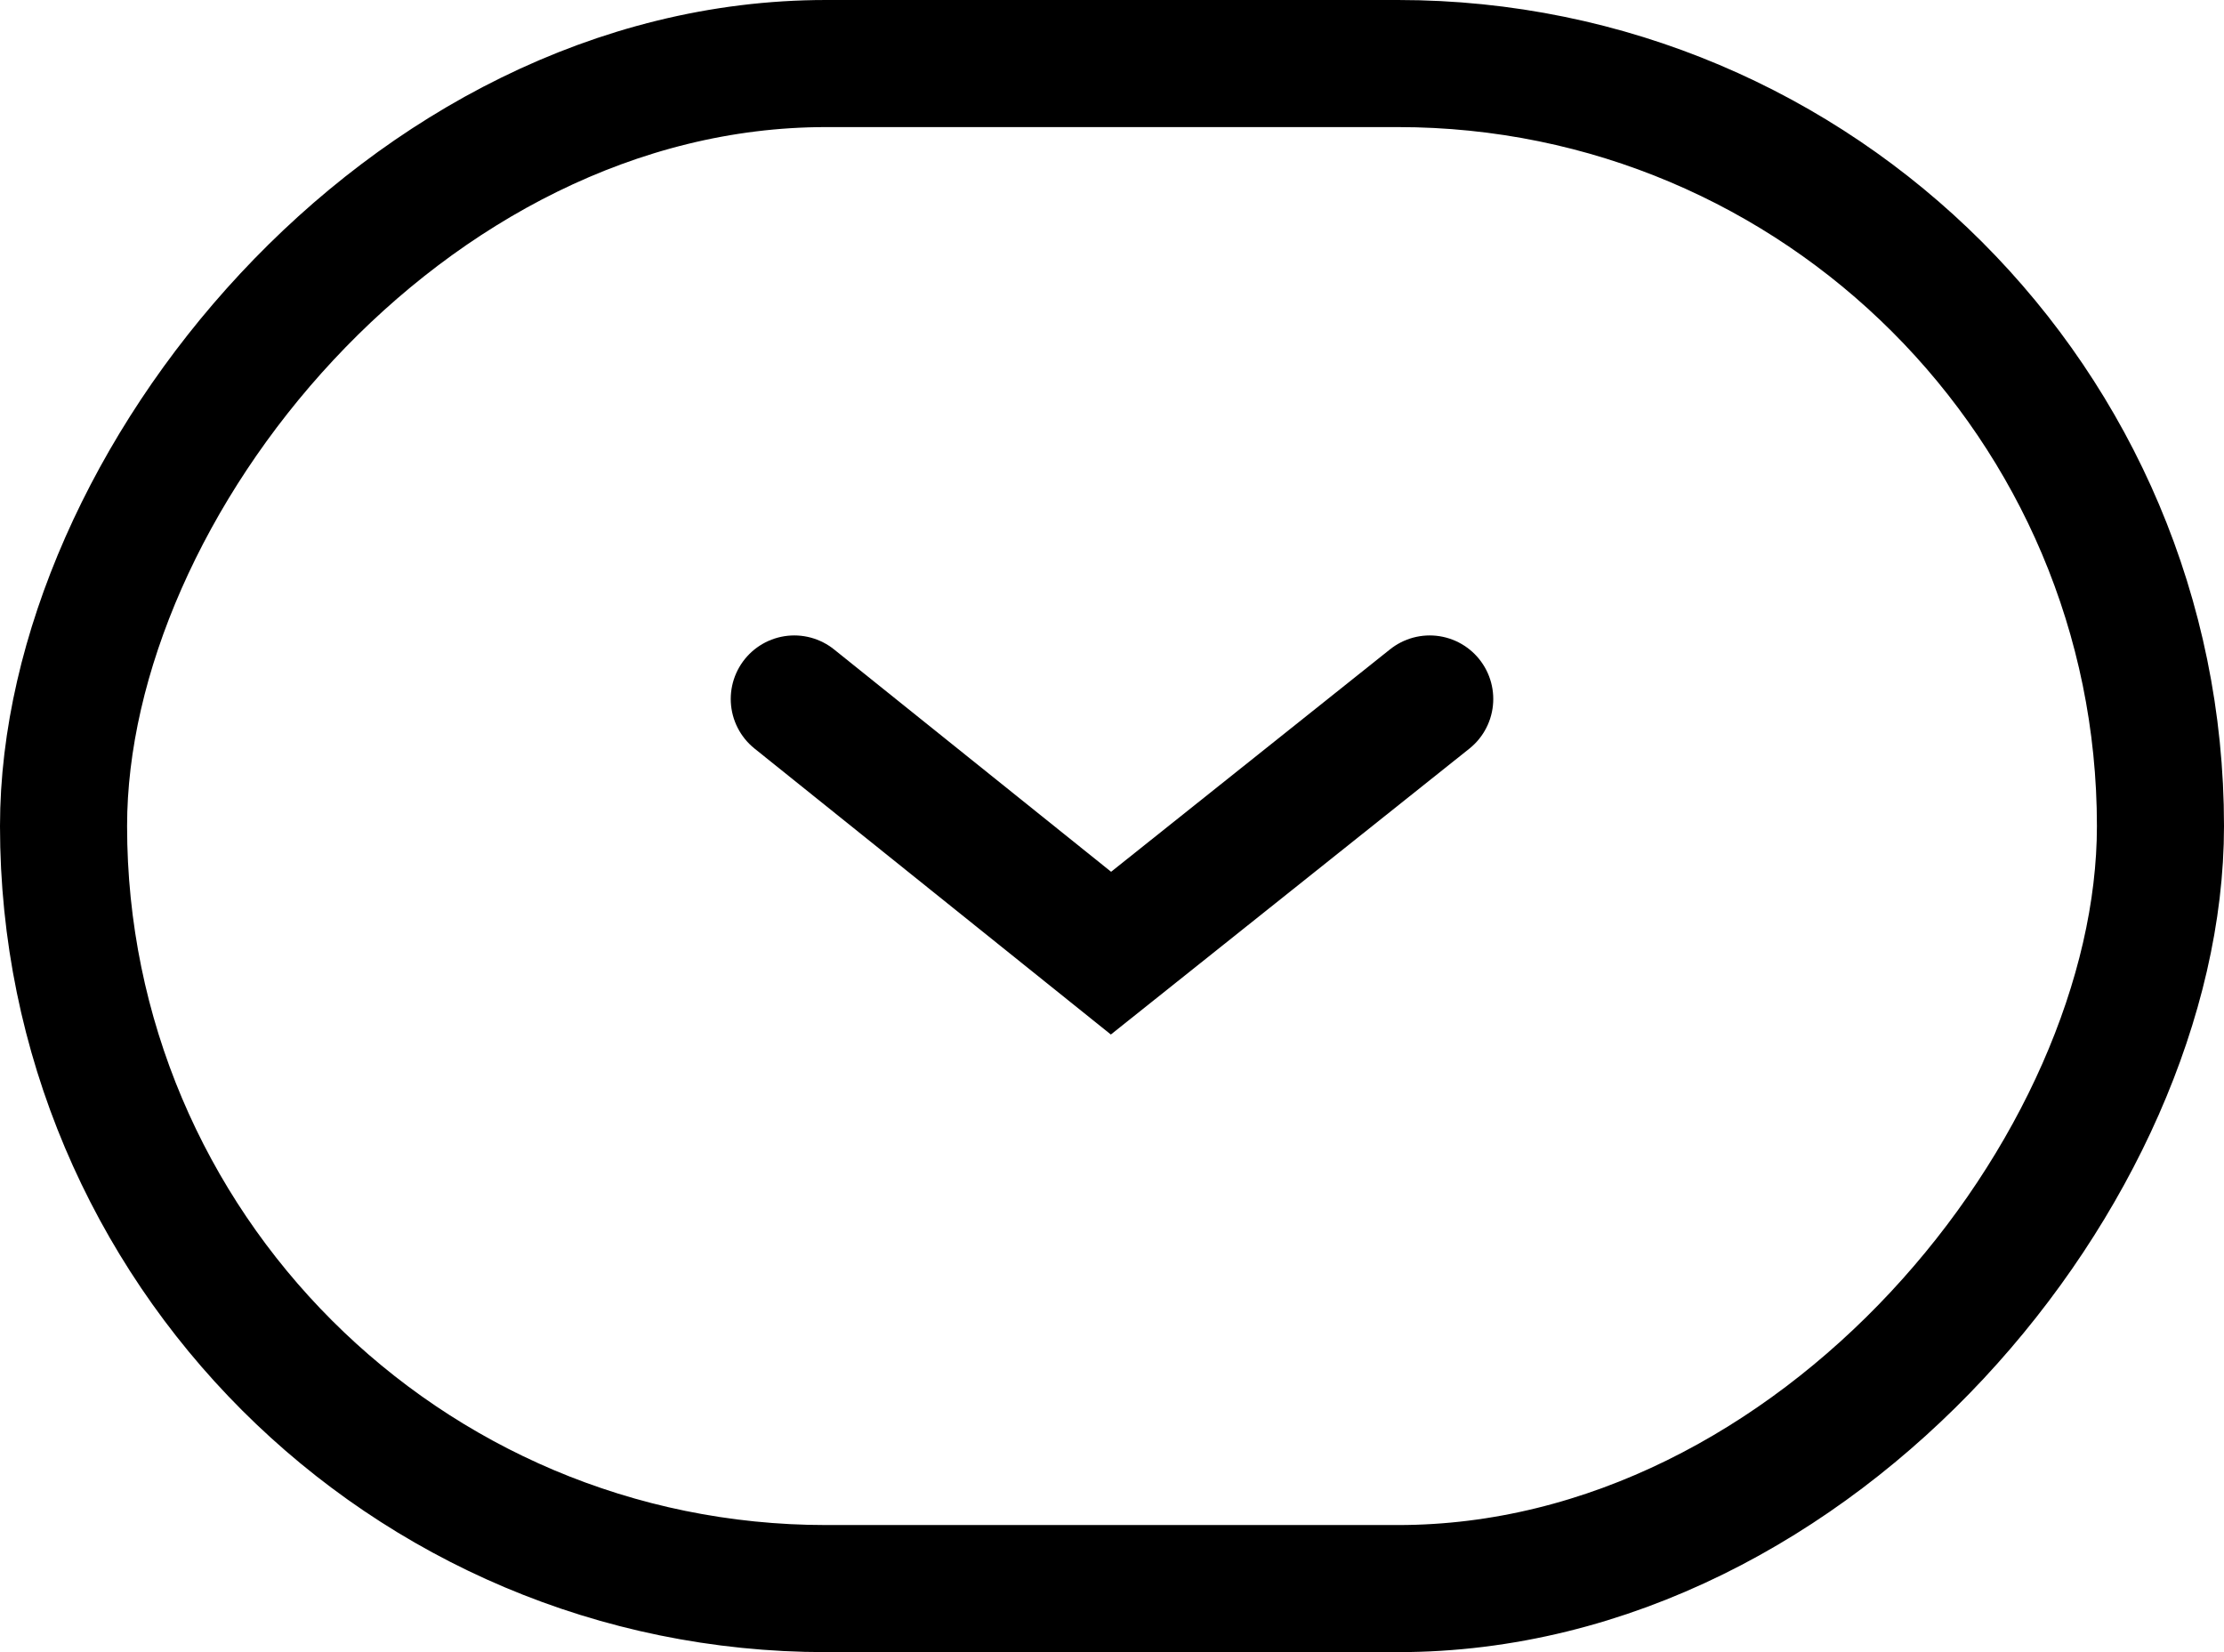 <?xml version="1.0" encoding="UTF-8"?> <svg xmlns="http://www.w3.org/2000/svg" width="35" height="26" viewBox="0 0 35 26" fill="none"> <rect x="-1" y="1" width="33" height="24" rx="12" transform="matrix(-1 0 0 1 33 0)" stroke="#21275E" stroke-opacity="0.34" style="stroke:#21275E;stroke:color(display-p3 0.129 0.153 0.369);stroke-opacity:0.34;" stroke-width="2"></rect> <path d="M22.5 11L17.484 15L12.5 11" stroke="#21275E" style="stroke:#21275E;stroke:color(display-p3 0.129 0.153 0.369);stroke-opacity:1;" stroke-width="2" stroke-linecap="round"></path> </svg> 
